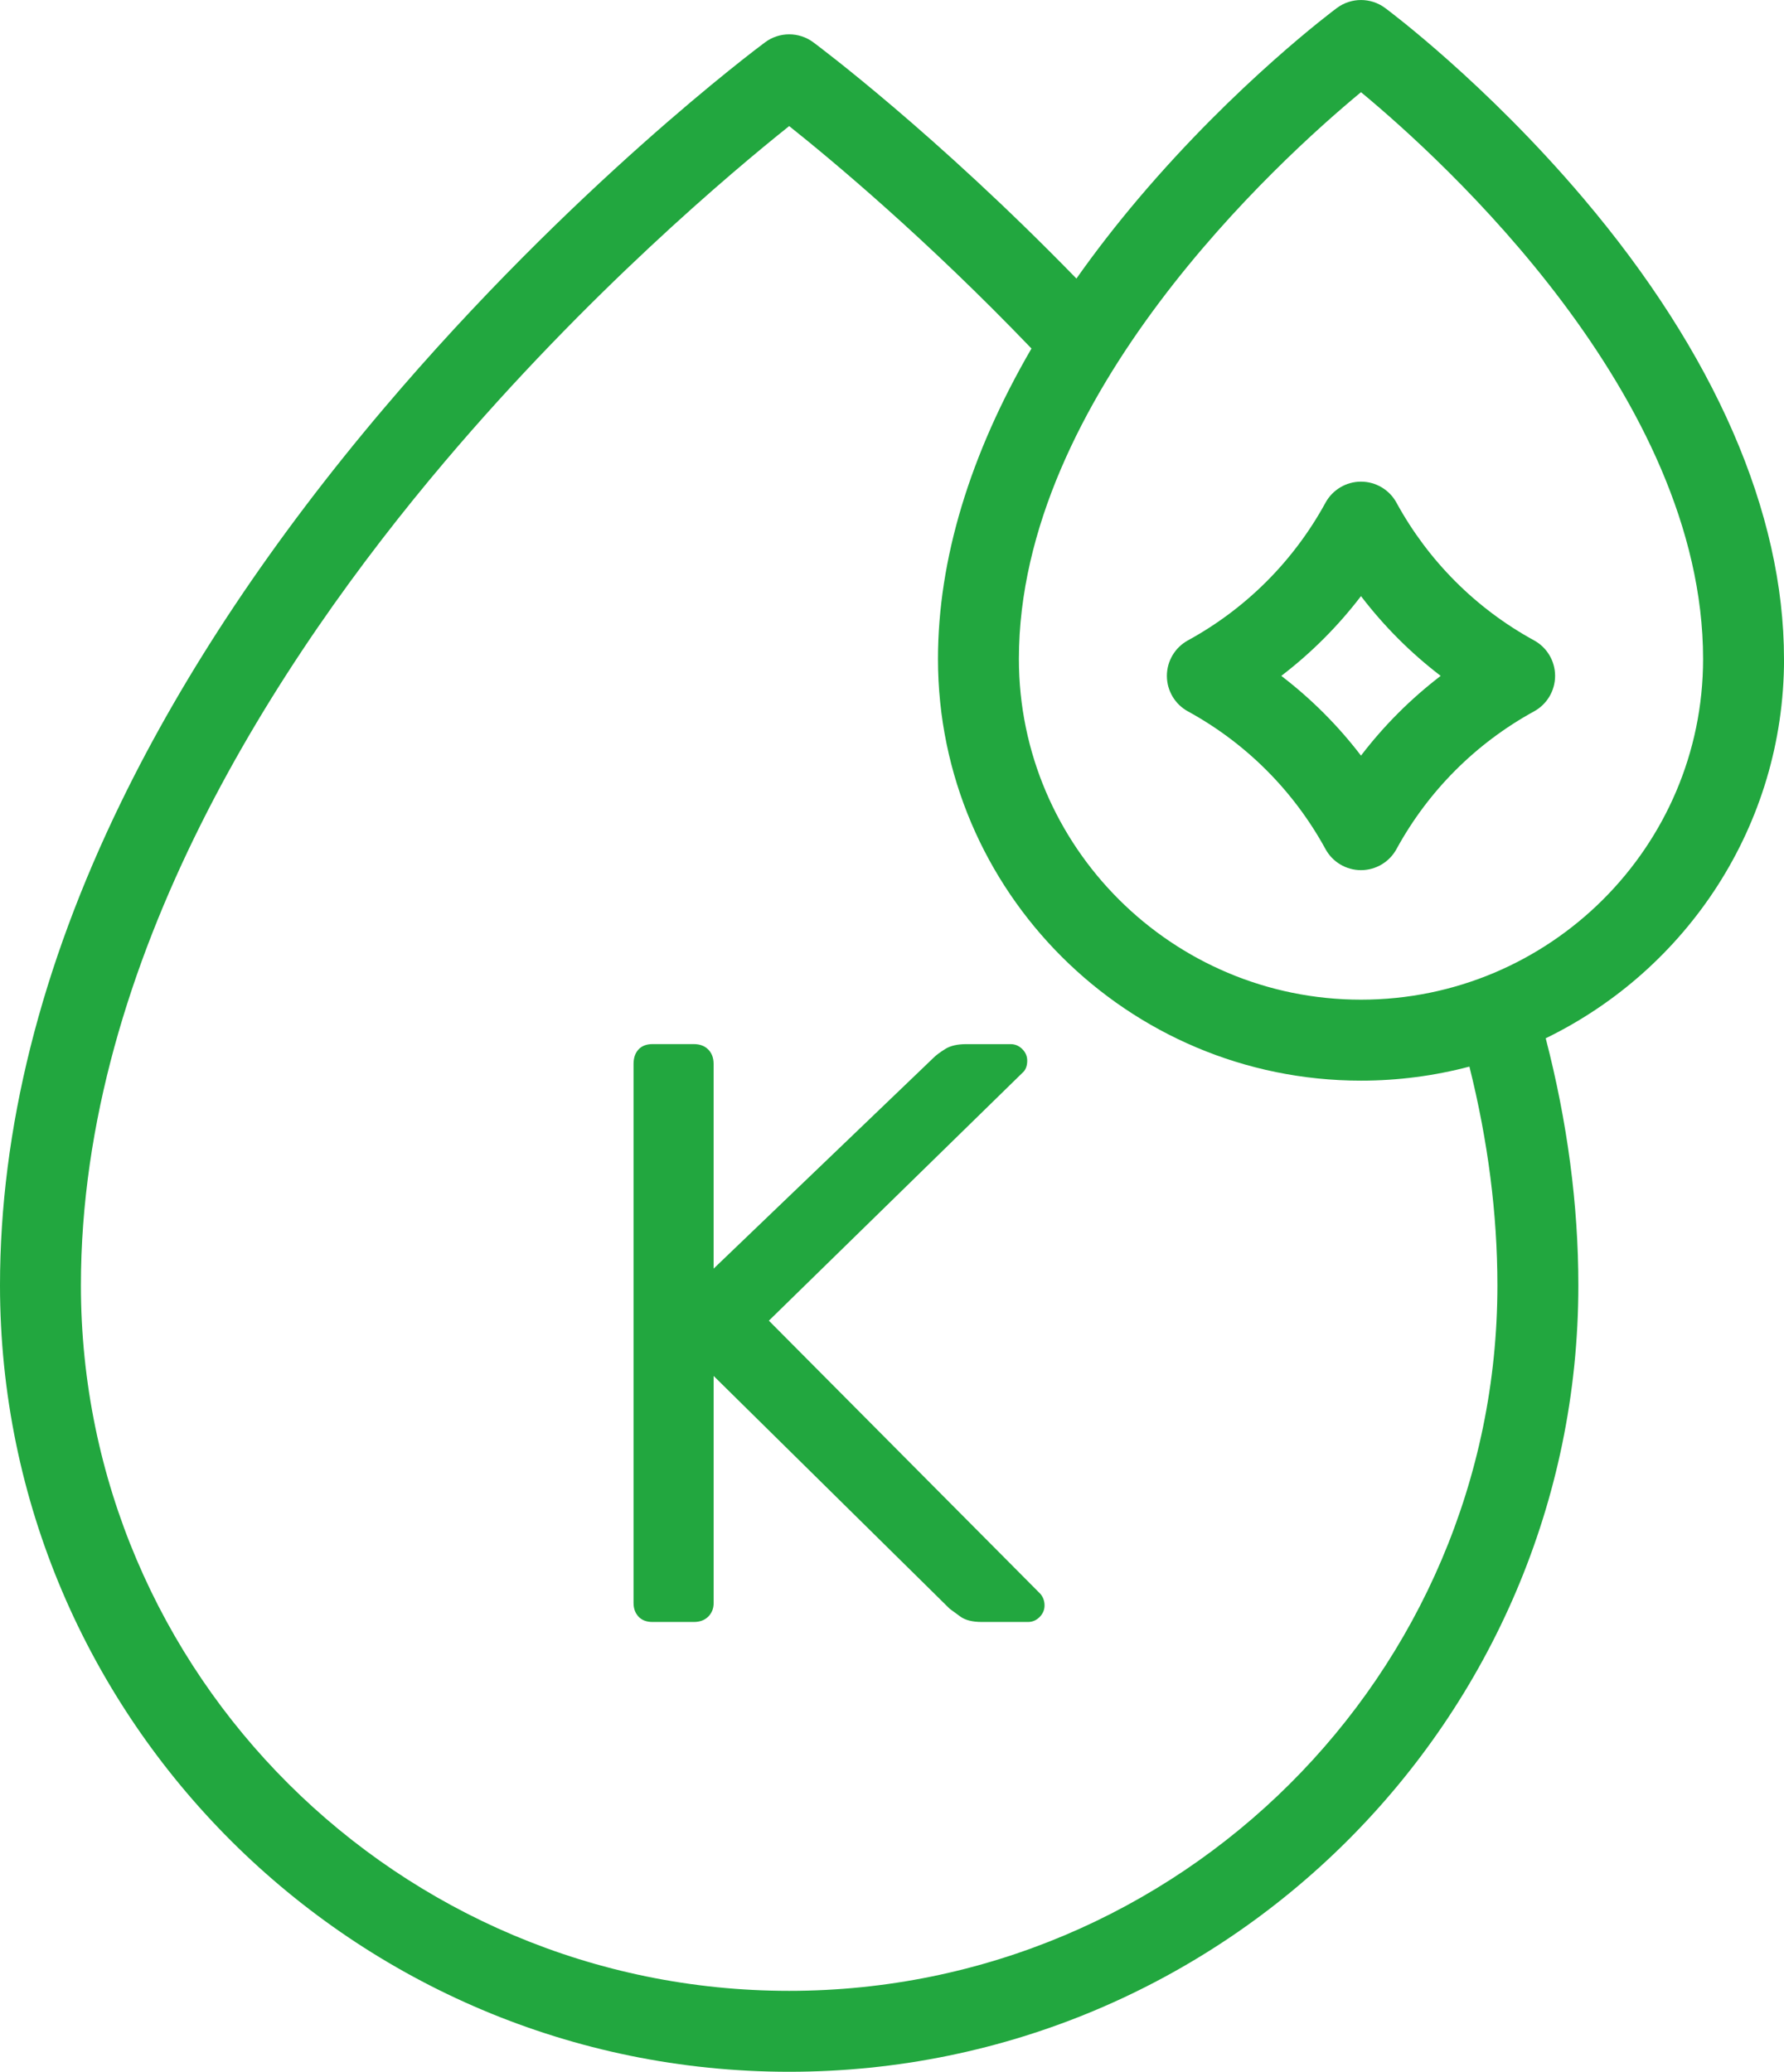 <?xml version="1.0" encoding="UTF-8"?>
<svg xmlns="http://www.w3.org/2000/svg" id="Layer_1" width="440.97" height="512" viewBox="0 0 440.97 512">
  <g>
    <path d="M440.97,162.85c0-36.22-17.17-75.61-49.65-113.91-24.11-28.42-47.95-46.23-48.95-46.97-3.54-2.62-8.38-2.62-11.91,0-1,.74-24.84,18.55-48.95,46.97-5.6,6.61-10.75,13.25-15.44,19.9-35.02-35.99-63.75-57.42-65.04-58.39-3.54-2.62-8.38-2.62-11.91,0-1.93,1.43-47.73,35.63-94.2,90.43-27.4,32.31-49.27,65.06-64.98,97.34C10.07,239,0,279.18,0,317.64c0,107.17,87.51,194.36,195.07,194.36s195.07-87.19,195.07-194.36c0-19.89-2.71-40.39-8.07-61.05,34.84-16.92,58.91-52.58,58.91-93.74h0ZM370.13,317.64c0,96.14-78.53,174.36-175.07,174.36S20,413.78,20,317.64c0-80.46,48.88-155.07,89.88-203.48,35.46-41.87,71.34-71.96,85.19-83,10.53,8.38,33.77,27.75,59.89,54.97-15.21,26.15-23.11,52.17-23.11,76.73,0,57.46,46.9,104.2,104.56,104.2,9.26,0,18.24-1.21,26.8-3.47,4.59,18.34,6.92,36.48,6.92,54.05h0ZM336.41,247.05c-46.63,0-84.56-37.77-84.56-84.2,0-64.96,64.39-123.37,84.56-140.07,20.17,16.7,84.56,75.1,84.56,140.07,0,46.43-37.93,84.2-84.56,84.2Z" style="fill: #22a73f;"></path>
    <path d="M379.19,158.26c-14.38-7.87-26.14-19.64-34.01-34.03-1.75-3.21-5.12-5.2-8.77-5.2s-7.02,2-8.77,5.2c-7.87,14.4-19.63,26.16-34.01,34.03-3.21,1.76-5.2,5.12-5.2,8.77s1.99,7.02,5.2,8.77c14.38,7.87,26.14,19.64,34.01,34.04,1.75,3.21,5.12,5.2,8.77,5.2s7.02-2,8.77-5.2c7.87-14.4,19.63-26.16,34.01-34.04,3.2-1.75,5.2-5.12,5.2-8.77s-1.99-7.02-5.2-8.77ZM336.41,186.74c-5.67-7.42-12.29-14.04-19.7-19.71,7.41-5.67,14.03-12.29,19.7-19.71,5.67,7.42,12.28,14.04,19.7,19.71-7.41,5.67-14.03,12.29-19.7,19.71Z" style="fill: #22a73f;"></path>
  </g>
  <path d="M161.29,400.84c-1.5,0-2.65-.44-3.47-1.33-.82-.88-1.22-2-1.22-3.37v-133.21c0-1.5.41-2.68,1.22-3.57.82-.88,1.97-1.33,3.47-1.33h10.2c1.49,0,2.68.44,3.57,1.33.88.89,1.33,2.08,1.33,3.57v50.59l54.47-52.22c.54-.54,1.46-1.22,2.75-2.04,1.29-.82,3.02-1.22,5.2-1.22h11.02c1.09,0,2.04.41,2.86,1.22.82.82,1.22,1.77,1.22,2.86s-.27,1.97-.82,2.65l-63.04,61.61,67.12,67.52c.68.82,1.02,1.77,1.02,2.86s-.41,2.04-1.22,2.86c-.82.82-1.77,1.22-2.86,1.22h-11.42c-2.31,0-4.08-.44-5.3-1.33-1.22-.88-2.11-1.53-2.65-1.94l-58.34-57.53v56.1c0,1.36-.44,2.48-1.33,3.37-.89.89-2.08,1.33-3.57,1.33h-10.2Z" style="fill: #22a73f;"></path>
</svg>
